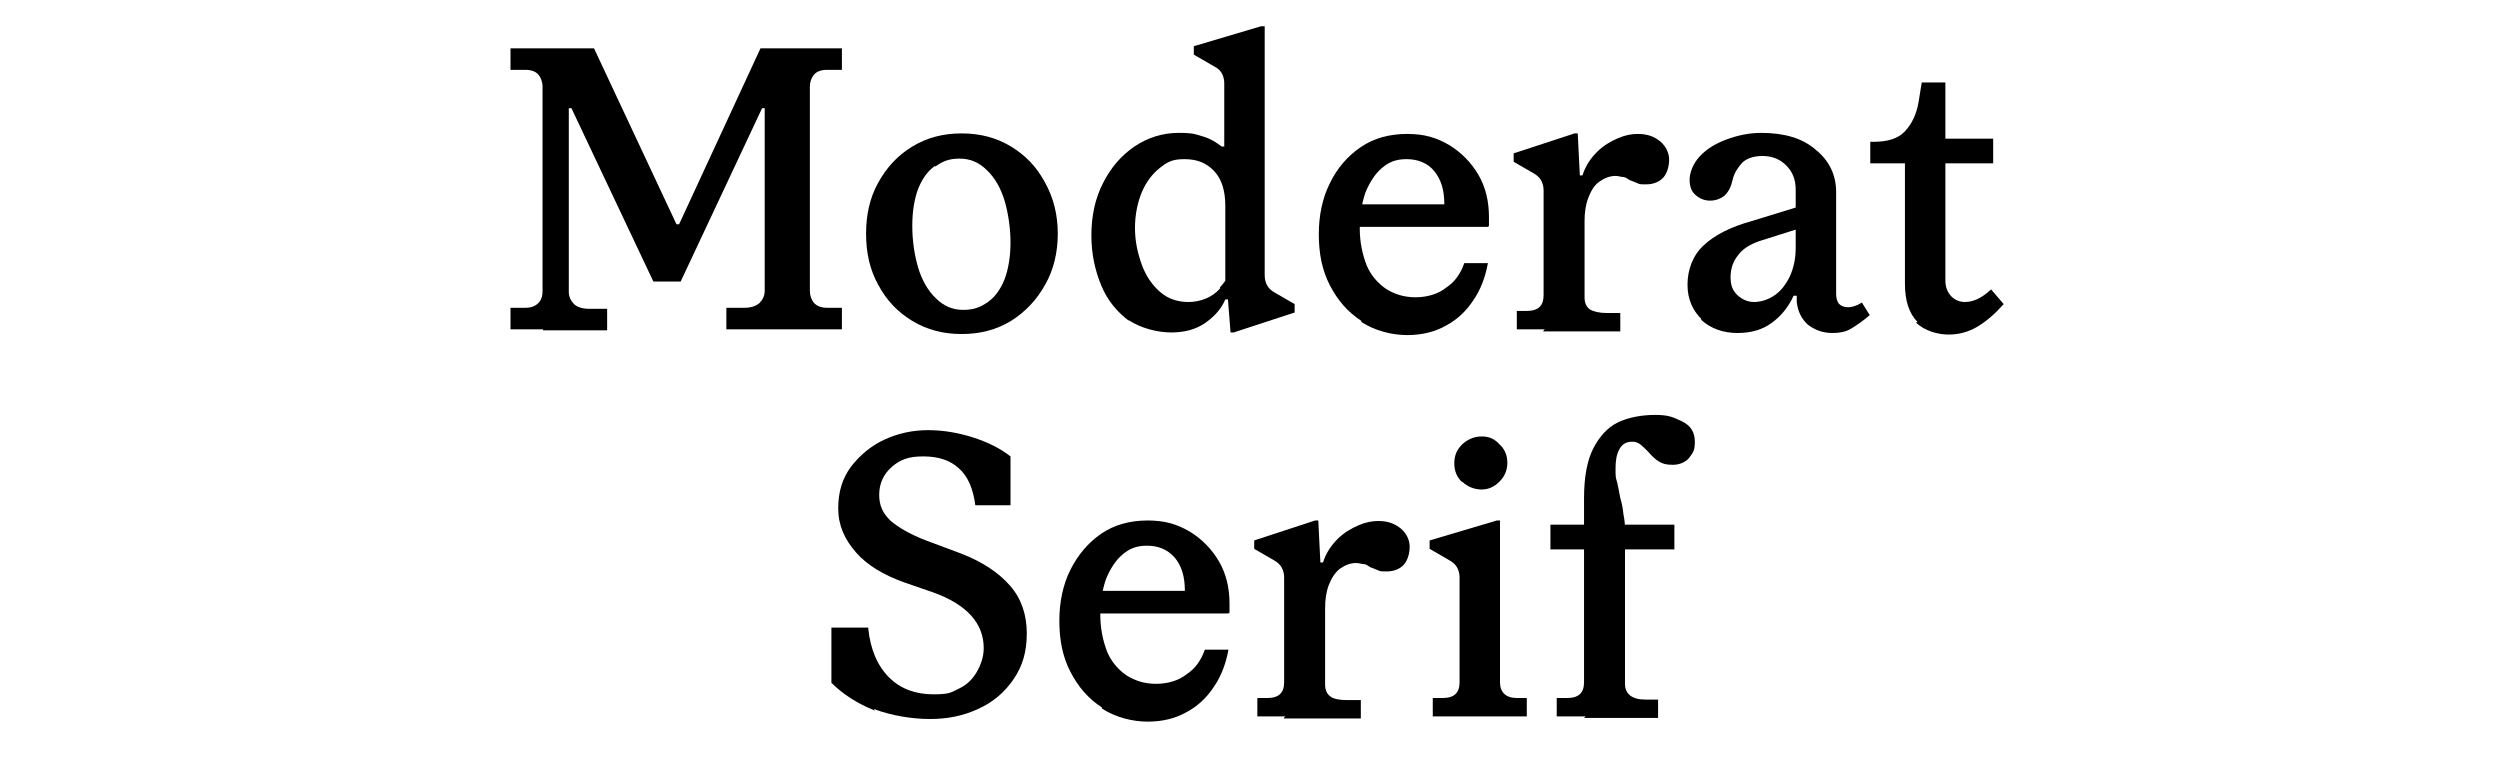 <?xml version="1.0" encoding="UTF-8"?>
<svg xmlns="http://www.w3.org/2000/svg" version="1.1" viewBox="0 0 476 148">
  <!-- Generator: Adobe Illustrator 28.6.0, SVG Export Plug-In . SVG Version: 1.2.0 Build 709)  -->
  <g>
    <g id="Layer_1">
      <g id="Layer_1-2" data-name="Layer_1">
        <g>
          <path d="M103.4,62.7h-6.2v-4.1h2.9c1,0,1.8-.3,2.4-.9.6-.6.8-1.4.8-2.3V16.5c0-.9-.3-1.7-.8-2.3s-1.4-.9-2.4-.9h-2.9v-4.1h15.9l15.7,33.5h.5l15.5-33.5h15.5v4.1h-2.9c-1,0-1.9.3-2.4.9s-.8,1.4-.8,2.3v38.9c0,.9.3,1.7.8,2.3.6.6,1.4.9,2.4.9h2.9v4.1h-22v-4.1h3.4c1.3,0,2.2-.3,2.9-.9.6-.6,1-1.4,1-2.3V20.6h-.5l-15.5,33h-5.2l-15.6-33h-.5v35c0,.9.4,1.7,1,2.3s1.7.9,2.9.9h3.4v4.1h-12.2Z"/>
          <path d="M173.7,61.1c-2.8-1.7-4.9-3.9-6.5-6.9-1.6-2.9-2.3-6.1-2.3-9.7s.7-6.8,2.3-9.7c1.6-2.9,3.7-5.2,6.5-6.9s5.9-2.5,9.4-2.5,6.6.8,9.4,2.5c2.8,1.7,4.9,3.9,6.5,6.9,1.6,2.9,2.4,6.1,2.4,9.7s-.8,6.9-2.4,9.7c-1.6,2.9-3.8,5.2-6.5,6.9-2.8,1.7-5.9,2.5-9.4,2.5s-6.6-.8-9.4-2.5ZM178,31.6c-1.4,1-2.4,2.4-3.2,4.4-.7,1.9-1.1,4.2-1.1,7s.4,5.5,1.1,7.9,1.9,4.5,3.4,5.9c1.5,1.5,3.2,2.2,5.2,2.2s3.3-.5,4.7-1.5,2.4-2.4,3.2-4.4c.7-1.9,1.1-4.3,1.1-6.9s-.4-5.5-1.1-7.9-1.9-4.5-3.4-5.9c-1.5-1.5-3.2-2.2-5.2-2.2s-3.2.5-4.6,1.5h0Z"/>
          <path d="M215.1,61.2c-2.3-1.7-4.2-3.9-5.4-6.8s-1.9-6-1.9-9.6.7-7,2.2-9.9c1.5-3,3.5-5.3,6-7s5.4-2.6,8.4-2.6,3.3.3,4.7.7,2.6,1.2,3.5,1.9h.5v-12.1c0-.7-.2-1.4-.5-1.9s-.7-.9-1.5-1.3l-3.8-2.2v-1.6l12.8-3.8h.7v47.5c0,.7.2,1.4.5,1.9s.7.9,1.4,1.3l3.8,2.2v1.6l-11.6,3.8h-.6l-.5-6.3h-.5c-.7,1.7-1.9,3.1-3.7,4.4s-4,1.9-6.6,1.9-5.8-.8-8.2-2.4h0ZM232.3,54.7c1.6-1.8,2.7-3.7,3.4-5.8l-2.4,7v-16.7c0-2.9-.7-5.1-2.1-6.6-1.5-1.6-3.3-2.3-5.7-2.3s-3.3.6-4.7,1.7c-1.4,1.1-2.6,2.7-3.4,4.6s-1.3,4.3-1.3,6.8.5,4.8,1.3,7,2,3.9,3.5,5.2c1.5,1.3,3.3,1.9,5.4,1.9s4.5-.8,6-2.6h0Z"/>
          <path d="M259.2,61.1c-2.6-1.7-4.5-3.9-6-6.8s-2.1-6.1-2.1-9.7.7-6.9,2.1-9.7c1.4-2.9,3.4-5.2,5.9-6.9s5.5-2.5,8.8-2.5,5.6.7,8,2.1c2.3,1.4,4.2,3.3,5.6,5.7,1.4,2.4,2,5.1,2,8.1s0,1.2-.2,1.8h-26.1v-4.3h17.8c0-2.7-.6-4.7-1.9-6.3s-3.2-2.3-5.3-2.3-3.4.6-4.7,1.7c-1.3,1.1-2.3,2.7-3.1,4.6-.7,2-1.1,4.3-1.1,6.9s.5,4.9,1.3,7c.8,1.9,2.1,3.4,3.7,4.5,1.6,1,3.4,1.6,5.6,1.6s4.3-.6,5.8-1.8c1.7-1.1,2.8-2.7,3.5-4.7h4.5c-.5,2.7-1.4,5.1-2.8,7.1-1.3,2-3.1,3.7-5.2,4.8-2.1,1.2-4.6,1.8-7.4,1.8s-6.1-.8-8.7-2.5h0Z"/>
          <path d="M294.2,62.7h-5.4v-3.5h1.9c2.2,0,3.2-1,3.2-3v-20c0-.7-.2-1.4-.5-1.9s-.7-.9-1.4-1.3l-3.8-2.2v-1.6l11.6-3.8h.6l.4,8h.5c.6-1.9,1.6-3.3,2.8-4.5s2.6-2,4-2.6c1.4-.6,2.6-.8,3.7-.8,1.9,0,3.2.5,4.4,1.5,1,.9,1.6,2.1,1.6,3.4s-.4,2.6-1.1,3.4c-.7.8-1.9,1.3-3.2,1.3s-1.2,0-1.7-.2-.9-.4-1.5-.6c-.5-.3-.8-.6-1.3-.6-.4,0-.8-.2-1.4-.2-1.1,0-2.1.4-3.1,1.1s-1.6,1.8-2.1,3.1c-.5,1.3-.7,2.8-.7,4.4v14.6c0,1,.4,1.8,1,2.2s1.8.7,3.2.7h2.6v3.5h-14.7l.2-.3Z"/>
          <path d="M324.2,61c-1.9-1.8-2.9-4-2.9-6.8s1-5.6,3.1-7.5c2-1.9,5.1-3.5,9.1-4.6l9.1-2.8v4.2l-7.6,2.4c-1.7.6-3.1,1.4-4,2.6-1,1.2-1.5,2.6-1.5,4.3s.5,2.6,1.3,3.4c.9.8,1.9,1.3,3.2,1.3s2.8-.5,3.9-1.3c1.2-.8,2.1-2,2.9-3.6.7-1.6,1.1-3.3,1.1-5.4v-11.1c0-1.9-.6-3.4-1.8-4.6s-2.7-1.8-4.5-1.8-3.1.5-3.9,1.3c-.8.9-1.5,1.9-1.8,3.2s-.7,2.2-1.5,3c-.7.6-1.7,1-2.8,1s-2-.4-2.8-1.1-1.1-1.7-1.1-2.9.6-3,1.9-4.4,2.9-2.4,5-3.2,4.4-1.3,6.7-1.3c4.4,0,7.9,1,10.4,3.2,2.6,2.1,3.9,4.8,3.9,8.1v19.3c0,.9.2,1.6.6,2s1,.6,1.7.6,1.7-.3,2.6-.9l1.5,2.4c-1.4,1.2-2.6,2-3.6,2.6-1,.6-2.2.8-3.5.8-1.9,0-3.4-.6-4.7-1.6-1.2-1.1-1.9-2.5-2.1-4.3v-1.2h-.6c-1,2.2-2.4,3.9-4.2,5.2-1.8,1.3-3.9,1.9-6.5,1.9s-5.1-.8-7-2.6h.4Z"/>
          <path d="M365.1,61.3c-1.6-1.6-2.4-4-2.4-7.3v-22.9h-6.6v-4.1h.6c2.7,0,4.7-.6,6-2s2.2-3.2,2.6-5.6l.6-3.7h4.5v10.7h9.1v4.7h-9.1v22.3c0,1.3.4,2.2,1.1,3,.7.7,1.6,1.1,2.6,1.1,1.7,0,3.3-.8,5-2.4l2.4,2.8c-1.7,1.9-3.2,3.2-5,4.3-1.7,1-3.5,1.5-5.5,1.5s-4.6-.7-6.2-2.3h0Z"/>
          <path d="M166.6,135.3c-3.3-1.3-6.1-3.1-8.3-5.3v-10.5h7c.4,4.2,1.8,7.3,4,9.5,2.2,2.2,5.1,3.2,8.4,3.2s3.4-.4,4.9-1.1,2.6-1.8,3.4-3.2,1.3-2.9,1.3-4.5c0-4.7-3.2-8.3-9.6-10.6l-5.5-1.9c-3.9-1.4-7-3.2-9.2-5.7s-3.4-5.2-3.4-8.4.8-5.7,2.4-7.9c1.7-2.2,3.8-4,6.4-5.2,2.6-1.2,5.4-1.8,8.3-1.8s5.8.5,8.6,1.4c2.8.9,5.2,2.1,7.1,3.6v9.3h-6.7c-.4-3.1-1.4-5.5-3.1-7-1.7-1.6-4-2.3-6.8-2.3s-4.4.6-6,2c-1.6,1.4-2.4,3.2-2.4,5.3s.7,3.5,2.1,4.9c1.5,1.3,3.7,2.6,6.8,3.8l6.7,2.5c4.1,1.6,7.1,3.6,9.3,6.1s3.2,5.6,3.2,9.1-.8,6.2-2.5,8.7-3.9,4.4-6.8,5.7c-2.8,1.3-5.8,1.9-9.1,1.9s-7.3-.6-10.7-1.9h0Z"/>
          <path d="M209.8,134.7c-2.6-1.7-4.5-3.9-6-6.8s-2.1-6.1-2.1-9.7.7-6.9,2.1-9.7,3.4-5.2,5.9-6.9,5.5-2.5,8.8-2.5,5.6.7,8,2.1c2.3,1.4,4.2,3.3,5.6,5.7,1.4,2.4,2,5.1,2,8.1s0,1.2-.2,1.8h-26.1v-4.3h17.8c0-2.7-.6-4.7-1.9-6.3-1.4-1.6-3.2-2.3-5.3-2.3s-3.4.6-4.7,1.7c-1.3,1.1-2.3,2.7-3.1,4.6-.7,2-1.1,4.3-1.1,6.9s.5,4.9,1.3,7c.8,1.9,2.1,3.4,3.7,4.5,1.6,1,3.4,1.6,5.6,1.6s4.3-.6,5.8-1.8c1.7-1.1,2.8-2.7,3.5-4.7h4.5c-.5,2.7-1.4,5.1-2.8,7.1-1.3,2-3.1,3.7-5.2,4.8-2.1,1.2-4.6,1.8-7.4,1.8s-6.1-.8-8.7-2.5h0Z"/>
          <path d="M244.8,136.4h-5.4v-3.5h1.9c2.2,0,3.2-1,3.2-3v-20c0-.7-.2-1.4-.5-1.9s-.7-.9-1.4-1.3l-3.8-2.2v-1.6l11.6-3.8h.6l.4,8h.5c.6-1.9,1.6-3.3,2.8-4.5s2.6-2,4-2.6c1.4-.6,2.6-.8,3.7-.8,1.9,0,3.2.5,4.4,1.5,1,.9,1.6,2.1,1.6,3.4s-.4,2.6-1.1,3.4c-.7.8-1.9,1.3-3.2,1.3s-1.2,0-1.7-.2-.9-.4-1.5-.6c-.5-.3-.8-.6-1.3-.6-.4,0-.8-.2-1.4-.2-1.1,0-2.1.4-3.1,1.1-.9.7-1.6,1.8-2.1,3.1-.5,1.3-.7,2.8-.7,4.4v14.6c0,1,.4,1.8,1,2.2.6.5,1.8.7,3.2.7h2.6v3.5h-14.7l.2-.3Z"/>
          <path d="M278.2,136.4h-5.4v-3.5h1.9c2.2,0,3.2-1,3.2-3v-20c0-.7-.2-1.4-.5-1.9s-.7-.9-1.4-1.3l-3.8-2.2v-1.6l12.8-3.8h.6v30.8c0,1.9,1.1,3,3.2,3h1.9v3.5h-13.1.3ZM278.4,91.8c-1-.9-1.5-2.1-1.5-3.6s.5-2.6,1.5-3.6c1-.9,2.2-1.5,3.7-1.5s2.5.5,3.4,1.5c1,.9,1.5,2.1,1.5,3.5s-.5,2.6-1.5,3.6-2.1,1.5-3.4,1.5-2.7-.5-3.7-1.5h0Z"/>
          <path d="M295.2,99.9h23.6v4.7h-23.6v-4.7ZM301.9,136.4h-5.5v-3.5h2c2.2,0,3.2-1,3.2-3v-35c0-4.1.6-7.3,1.8-9.6s2.8-4,4.7-4.9,4.4-1.4,7-1.4,3.4.4,5.1,1.2,2.5,2.1,2.5,3.9-.4,2.1-1.1,3.1c-.7.8-1.8,1.3-3.1,1.3s-1.9-.2-2.6-.6-1.4-1.1-2.1-1.9c-.6-.6-1.1-1.1-1.5-1.4s-.9-.5-1.5-.5c-1.2,0-2,.5-2.5,1.5-.5.9-.7,2.1-.7,3.6s0,1.7.3,2.6c.2.9.4,1.9.6,3,.3,1,.5,2,.6,3.1.2,1,.3,1.9.3,2.6v29.7c0,1.9,1.3,3,3.9,3h2.4v3.5h-14.1,0Z"/>
        </g>
      </g>
    </g>
  </g>
</svg>